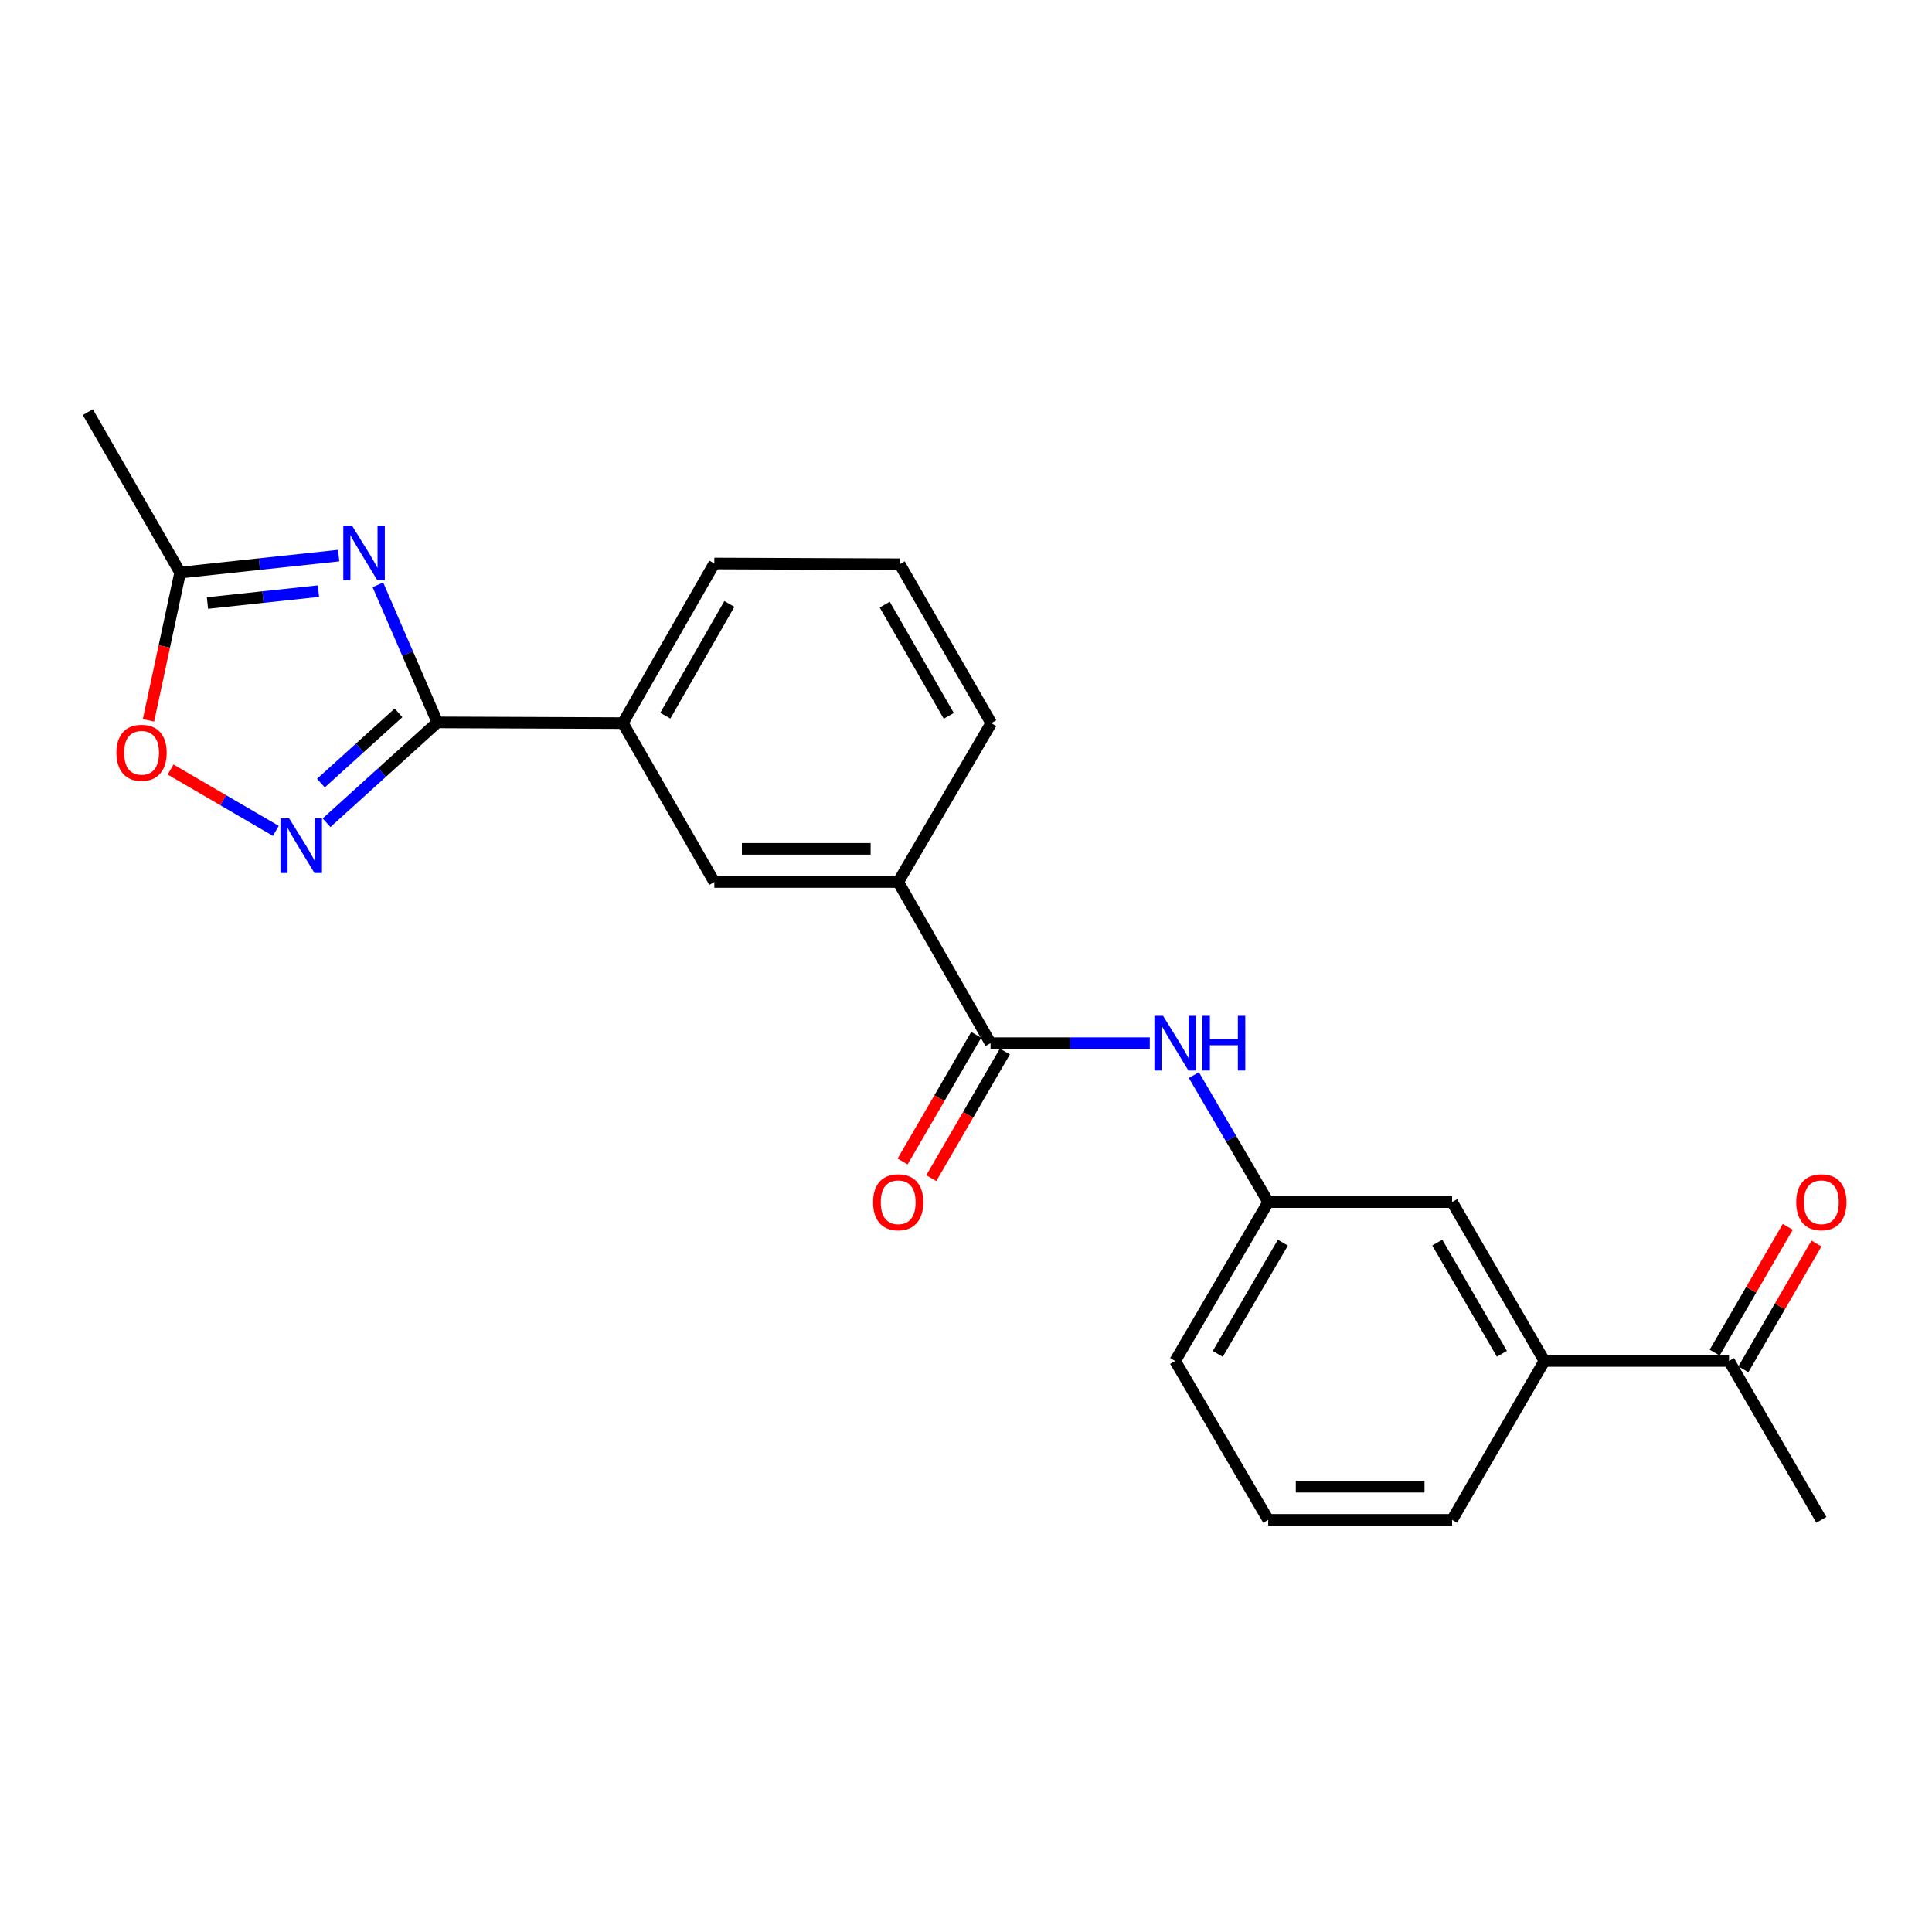 <?xml version='1.0' encoding='iso-8859-1'?>
<svg version='1.1' baseProfile='full'
              xmlns='http://www.w3.org/2000/svg'
                      xmlns:rdkit='http://www.rdkit.org/xml'
                      xmlns:xlink='http://www.w3.org/1999/xlink'
                  xml:space='preserve'
width='1000px' height='1000px' viewBox='0 0 1000 1000'>
<!-- END OF HEADER -->
<rect style='opacity:1.0;fill:#FFFFFF;stroke:none' width='1000' height='1000' x='0' y='0'> </rect>
<path class='bond-0' d='M 195.594,302.718 L 210.998,338.311' style='fill:none;fill-rule:evenodd;stroke:#0000FF;stroke-width:6px;stroke-linecap:butt;stroke-linejoin:miter;stroke-opacity:1' />
<path class='bond-0' d='M 210.998,338.311 L 226.401,373.904' style='fill:none;fill-rule:evenodd;stroke:#000000;stroke-width:6px;stroke-linecap:butt;stroke-linejoin:miter;stroke-opacity:1' />
<path class='bond-3' d='M 175.299,287.575 L 134.273,291.969' style='fill:none;fill-rule:evenodd;stroke:#0000FF;stroke-width:6px;stroke-linecap:butt;stroke-linejoin:miter;stroke-opacity:1' />
<path class='bond-3' d='M 134.273,291.969 L 93.247,296.364' style='fill:none;fill-rule:evenodd;stroke:#000000;stroke-width:6px;stroke-linecap:butt;stroke-linejoin:miter;stroke-opacity:1' />
<path class='bond-3' d='M 164.82,305.963 L 136.102,309.039' style='fill:none;fill-rule:evenodd;stroke:#0000FF;stroke-width:6px;stroke-linecap:butt;stroke-linejoin:miter;stroke-opacity:1' />
<path class='bond-3' d='M 136.102,309.039 L 107.383,312.115' style='fill:none;fill-rule:evenodd;stroke:#000000;stroke-width:6px;stroke-linecap:butt;stroke-linejoin:miter;stroke-opacity:1' />
<path class='bond-1' d='M 226.401,373.904 L 197.714,399.874' style='fill:none;fill-rule:evenodd;stroke:#000000;stroke-width:6px;stroke-linecap:butt;stroke-linejoin:miter;stroke-opacity:1' />
<path class='bond-1' d='M 197.714,399.874 L 169.026,425.845' style='fill:none;fill-rule:evenodd;stroke:#0000FF;stroke-width:6px;stroke-linecap:butt;stroke-linejoin:miter;stroke-opacity:1' />
<path class='bond-1' d='M 206.273,368.968 L 186.192,387.147' style='fill:none;fill-rule:evenodd;stroke:#000000;stroke-width:6px;stroke-linecap:butt;stroke-linejoin:miter;stroke-opacity:1' />
<path class='bond-1' d='M 186.192,387.147 L 166.111,405.327' style='fill:none;fill-rule:evenodd;stroke:#0000FF;stroke-width:6px;stroke-linecap:butt;stroke-linejoin:miter;stroke-opacity:1' />
<path class='bond-6' d='M 226.401,373.904 L 322.368,374.285' style='fill:none;fill-rule:evenodd;stroke:#000000;stroke-width:6px;stroke-linecap:butt;stroke-linejoin:miter;stroke-opacity:1' />
<path class='bond-23' d='M 142.778,430.066 L 115.532,414.185' style='fill:none;fill-rule:evenodd;stroke:#0000FF;stroke-width:6px;stroke-linecap:butt;stroke-linejoin:miter;stroke-opacity:1' />
<path class='bond-23' d='M 115.532,414.185 L 88.287,398.305' style='fill:none;fill-rule:evenodd;stroke:#FF0000;stroke-width:6px;stroke-linecap:butt;stroke-linejoin:miter;stroke-opacity:1' />
<path class='bond-2' d='M 512.7,539.943 L 464.907,456.528' style='fill:none;fill-rule:evenodd;stroke:#000000;stroke-width:6px;stroke-linecap:butt;stroke-linejoin:miter;stroke-opacity:1' />
<path class='bond-5' d='M 512.7,539.943 L 553.914,539.943' style='fill:none;fill-rule:evenodd;stroke:#000000;stroke-width:6px;stroke-linecap:butt;stroke-linejoin:miter;stroke-opacity:1' />
<path class='bond-5' d='M 553.914,539.943 L 595.128,539.943' style='fill:none;fill-rule:evenodd;stroke:#0000FF;stroke-width:6px;stroke-linecap:butt;stroke-linejoin:miter;stroke-opacity:1' />
<path class='bond-12' d='M 505.278,535.631 L 486.233,568.408' style='fill:none;fill-rule:evenodd;stroke:#000000;stroke-width:6px;stroke-linecap:butt;stroke-linejoin:miter;stroke-opacity:1' />
<path class='bond-12' d='M 486.233,568.408 L 467.188,601.185' style='fill:none;fill-rule:evenodd;stroke:#FF0000;stroke-width:6px;stroke-linecap:butt;stroke-linejoin:miter;stroke-opacity:1' />
<path class='bond-12' d='M 520.122,544.256 L 501.076,577.033' style='fill:none;fill-rule:evenodd;stroke:#000000;stroke-width:6px;stroke-linecap:butt;stroke-linejoin:miter;stroke-opacity:1' />
<path class='bond-12' d='M 501.076,577.033 L 482.031,609.81' style='fill:none;fill-rule:evenodd;stroke:#FF0000;stroke-width:6px;stroke-linecap:butt;stroke-linejoin:miter;stroke-opacity:1' />
<path class='bond-4' d='M 93.247,296.364 L 85.051,334.608' style='fill:none;fill-rule:evenodd;stroke:#000000;stroke-width:6px;stroke-linecap:butt;stroke-linejoin:miter;stroke-opacity:1' />
<path class='bond-4' d='M 85.051,334.608 L 76.855,372.852' style='fill:none;fill-rule:evenodd;stroke:#FF0000;stroke-width:6px;stroke-linecap:butt;stroke-linejoin:miter;stroke-opacity:1' />
<path class='bond-17' d='M 93.247,296.364 L 45.455,213.32' style='fill:none;fill-rule:evenodd;stroke:#000000;stroke-width:6px;stroke-linecap:butt;stroke-linejoin:miter;stroke-opacity:1' />
<path class='bond-11' d='M 617.946,556.486 L 637.188,589.341' style='fill:none;fill-rule:evenodd;stroke:#0000FF;stroke-width:6px;stroke-linecap:butt;stroke-linejoin:miter;stroke-opacity:1' />
<path class='bond-11' d='M 637.188,589.341 L 656.431,622.195' style='fill:none;fill-rule:evenodd;stroke:#000000;stroke-width:6px;stroke-linecap:butt;stroke-linejoin:miter;stroke-opacity:1' />
<path class='bond-8' d='M 322.368,374.285 L 369.732,456.528' style='fill:none;fill-rule:evenodd;stroke:#000000;stroke-width:6px;stroke-linecap:butt;stroke-linejoin:miter;stroke-opacity:1' />
<path class='bond-15' d='M 322.368,374.285 L 369.732,291.662' style='fill:none;fill-rule:evenodd;stroke:#000000;stroke-width:6px;stroke-linecap:butt;stroke-linejoin:miter;stroke-opacity:1' />
<path class='bond-15' d='M 344.367,370.43 L 377.521,312.593' style='fill:none;fill-rule:evenodd;stroke:#000000;stroke-width:6px;stroke-linecap:butt;stroke-linejoin:miter;stroke-opacity:1' />
<path class='bond-7' d='M 464.907,456.528 L 369.732,456.528' style='fill:none;fill-rule:evenodd;stroke:#000000;stroke-width:6px;stroke-linecap:butt;stroke-linejoin:miter;stroke-opacity:1' />
<path class='bond-7' d='M 450.631,439.36 L 384.008,439.36' style='fill:none;fill-rule:evenodd;stroke:#000000;stroke-width:6px;stroke-linecap:butt;stroke-linejoin:miter;stroke-opacity:1' />
<path class='bond-24' d='M 464.907,456.528 L 513.072,374.285' style='fill:none;fill-rule:evenodd;stroke:#000000;stroke-width:6px;stroke-linecap:butt;stroke-linejoin:miter;stroke-opacity:1' />
<path class='bond-9' d='M 799.389,704.438 L 751.597,622.195' style='fill:none;fill-rule:evenodd;stroke:#000000;stroke-width:6px;stroke-linecap:butt;stroke-linejoin:miter;stroke-opacity:1' />
<path class='bond-9' d='M 777.377,700.727 L 743.922,643.157' style='fill:none;fill-rule:evenodd;stroke:#000000;stroke-width:6px;stroke-linecap:butt;stroke-linejoin:miter;stroke-opacity:1' />
<path class='bond-10' d='M 799.389,704.438 L 894.937,704.438' style='fill:none;fill-rule:evenodd;stroke:#000000;stroke-width:6px;stroke-linecap:butt;stroke-linejoin:miter;stroke-opacity:1' />
<path class='bond-25' d='M 799.389,704.438 L 751.597,786.68' style='fill:none;fill-rule:evenodd;stroke:#000000;stroke-width:6px;stroke-linecap:butt;stroke-linejoin:miter;stroke-opacity:1' />
<path class='bond-14' d='M 902.358,708.75 L 921.275,676.198' style='fill:none;fill-rule:evenodd;stroke:#000000;stroke-width:6px;stroke-linecap:butt;stroke-linejoin:miter;stroke-opacity:1' />
<path class='bond-14' d='M 921.275,676.198 L 940.192,643.646' style='fill:none;fill-rule:evenodd;stroke:#FF0000;stroke-width:6px;stroke-linecap:butt;stroke-linejoin:miter;stroke-opacity:1' />
<path class='bond-14' d='M 887.515,700.125 L 906.432,667.573' style='fill:none;fill-rule:evenodd;stroke:#000000;stroke-width:6px;stroke-linecap:butt;stroke-linejoin:miter;stroke-opacity:1' />
<path class='bond-14' d='M 906.432,667.573 L 925.348,635.02' style='fill:none;fill-rule:evenodd;stroke:#FF0000;stroke-width:6px;stroke-linecap:butt;stroke-linejoin:miter;stroke-opacity:1' />
<path class='bond-22' d='M 894.937,704.438 L 942.729,786.68' style='fill:none;fill-rule:evenodd;stroke:#000000;stroke-width:6px;stroke-linecap:butt;stroke-linejoin:miter;stroke-opacity:1' />
<path class='bond-13' d='M 656.431,622.195 L 751.597,622.195' style='fill:none;fill-rule:evenodd;stroke:#000000;stroke-width:6px;stroke-linecap:butt;stroke-linejoin:miter;stroke-opacity:1' />
<path class='bond-21' d='M 656.431,622.195 L 608.257,704.438' style='fill:none;fill-rule:evenodd;stroke:#000000;stroke-width:6px;stroke-linecap:butt;stroke-linejoin:miter;stroke-opacity:1' />
<path class='bond-21' d='M 664.018,643.209 L 630.296,700.778' style='fill:none;fill-rule:evenodd;stroke:#000000;stroke-width:6px;stroke-linecap:butt;stroke-linejoin:miter;stroke-opacity:1' />
<path class='bond-19' d='M 369.732,291.662 L 465.699,292.043' style='fill:none;fill-rule:evenodd;stroke:#000000;stroke-width:6px;stroke-linecap:butt;stroke-linejoin:miter;stroke-opacity:1' />
<path class='bond-16' d='M 513.072,374.285 L 465.699,292.043' style='fill:none;fill-rule:evenodd;stroke:#000000;stroke-width:6px;stroke-linecap:butt;stroke-linejoin:miter;stroke-opacity:1' />
<path class='bond-16' d='M 491.09,370.518 L 457.928,312.948' style='fill:none;fill-rule:evenodd;stroke:#000000;stroke-width:6px;stroke-linecap:butt;stroke-linejoin:miter;stroke-opacity:1' />
<path class='bond-18' d='M 751.597,786.68 L 656.431,786.68' style='fill:none;fill-rule:evenodd;stroke:#000000;stroke-width:6px;stroke-linecap:butt;stroke-linejoin:miter;stroke-opacity:1' />
<path class='bond-18' d='M 737.322,769.512 L 670.706,769.512' style='fill:none;fill-rule:evenodd;stroke:#000000;stroke-width:6px;stroke-linecap:butt;stroke-linejoin:miter;stroke-opacity:1' />
<path class='bond-20' d='M 656.431,786.68 L 608.257,704.438' style='fill:none;fill-rule:evenodd;stroke:#000000;stroke-width:6px;stroke-linecap:butt;stroke-linejoin:miter;stroke-opacity:1' />
<path  class='atom-0' d='M 182.172 272.008
L 191.452 287.008
Q 192.372 288.488, 193.852 291.168
Q 195.332 293.848, 195.412 294.008
L 195.412 272.008
L 199.172 272.008
L 199.172 300.328
L 195.292 300.328
L 185.332 283.928
Q 184.172 282.008, 182.932 279.808
Q 181.732 277.608, 181.372 276.928
L 181.372 300.328
L 177.692 300.328
L 177.692 272.008
L 182.172 272.008
' fill='#0000FF'/>
<path  class='atom-2' d='M 149.649 423.56
L 158.929 438.56
Q 159.849 440.04, 161.329 442.72
Q 162.809 445.4, 162.889 445.56
L 162.889 423.56
L 166.649 423.56
L 166.649 451.88
L 162.769 451.88
L 152.809 435.48
Q 151.649 433.56, 150.409 431.36
Q 149.209 429.16, 148.849 428.48
L 148.849 451.88
L 145.169 451.88
L 145.169 423.56
L 149.649 423.56
' fill='#0000FF'/>
<path  class='atom-5' d='M 60.276 389.635
Q 60.276 382.835, 63.636 379.035
Q 66.996 375.235, 73.276 375.235
Q 79.556 375.235, 82.916 379.035
Q 86.276 382.835, 86.276 389.635
Q 86.276 396.515, 82.876 400.435
Q 79.476 404.315, 73.276 404.315
Q 67.036 404.315, 63.636 400.435
Q 60.276 396.555, 60.276 389.635
M 73.276 401.115
Q 77.596 401.115, 79.916 398.235
Q 82.276 395.315, 82.276 389.635
Q 82.276 384.075, 79.916 381.275
Q 77.596 378.435, 73.276 378.435
Q 68.956 378.435, 66.596 381.235
Q 64.276 384.035, 64.276 389.635
Q 64.276 395.355, 66.596 398.235
Q 68.956 401.115, 73.276 401.115
' fill='#FF0000'/>
<path  class='atom-6' d='M 601.997 525.783
L 611.277 540.783
Q 612.197 542.263, 613.677 544.943
Q 615.157 547.623, 615.237 547.783
L 615.237 525.783
L 618.997 525.783
L 618.997 554.103
L 615.117 554.103
L 605.157 537.703
Q 603.997 535.783, 602.757 533.583
Q 601.557 531.383, 601.197 530.703
L 601.197 554.103
L 597.517 554.103
L 597.517 525.783
L 601.997 525.783
' fill='#0000FF'/>
<path  class='atom-6' d='M 622.397 525.783
L 626.237 525.783
L 626.237 537.823
L 640.717 537.823
L 640.717 525.783
L 644.557 525.783
L 644.557 554.103
L 640.717 554.103
L 640.717 541.023
L 626.237 541.023
L 626.237 554.103
L 622.397 554.103
L 622.397 525.783
' fill='#0000FF'/>
<path  class='atom-13' d='M 451.907 622.275
Q 451.907 615.475, 455.267 611.675
Q 458.627 607.875, 464.907 607.875
Q 471.187 607.875, 474.547 611.675
Q 477.907 615.475, 477.907 622.275
Q 477.907 629.155, 474.507 633.075
Q 471.107 636.955, 464.907 636.955
Q 458.667 636.955, 455.267 633.075
Q 451.907 629.195, 451.907 622.275
M 464.907 633.755
Q 469.227 633.755, 471.547 630.875
Q 473.907 627.955, 473.907 622.275
Q 473.907 616.715, 471.547 613.915
Q 469.227 611.075, 464.907 611.075
Q 460.587 611.075, 458.227 613.875
Q 455.907 616.675, 455.907 622.275
Q 455.907 627.995, 458.227 630.875
Q 460.587 633.755, 464.907 633.755
' fill='#FF0000'/>
<path  class='atom-15' d='M 929.729 622.275
Q 929.729 615.475, 933.089 611.675
Q 936.449 607.875, 942.729 607.875
Q 949.009 607.875, 952.369 611.675
Q 955.729 615.475, 955.729 622.275
Q 955.729 629.155, 952.329 633.075
Q 948.929 636.955, 942.729 636.955
Q 936.489 636.955, 933.089 633.075
Q 929.729 629.195, 929.729 622.275
M 942.729 633.755
Q 947.049 633.755, 949.369 630.875
Q 951.729 627.955, 951.729 622.275
Q 951.729 616.715, 949.369 613.915
Q 947.049 611.075, 942.729 611.075
Q 938.409 611.075, 936.049 613.875
Q 933.729 616.675, 933.729 622.275
Q 933.729 627.995, 936.049 630.875
Q 938.409 633.755, 942.729 633.755
' fill='#FF0000'/>
</svg>
